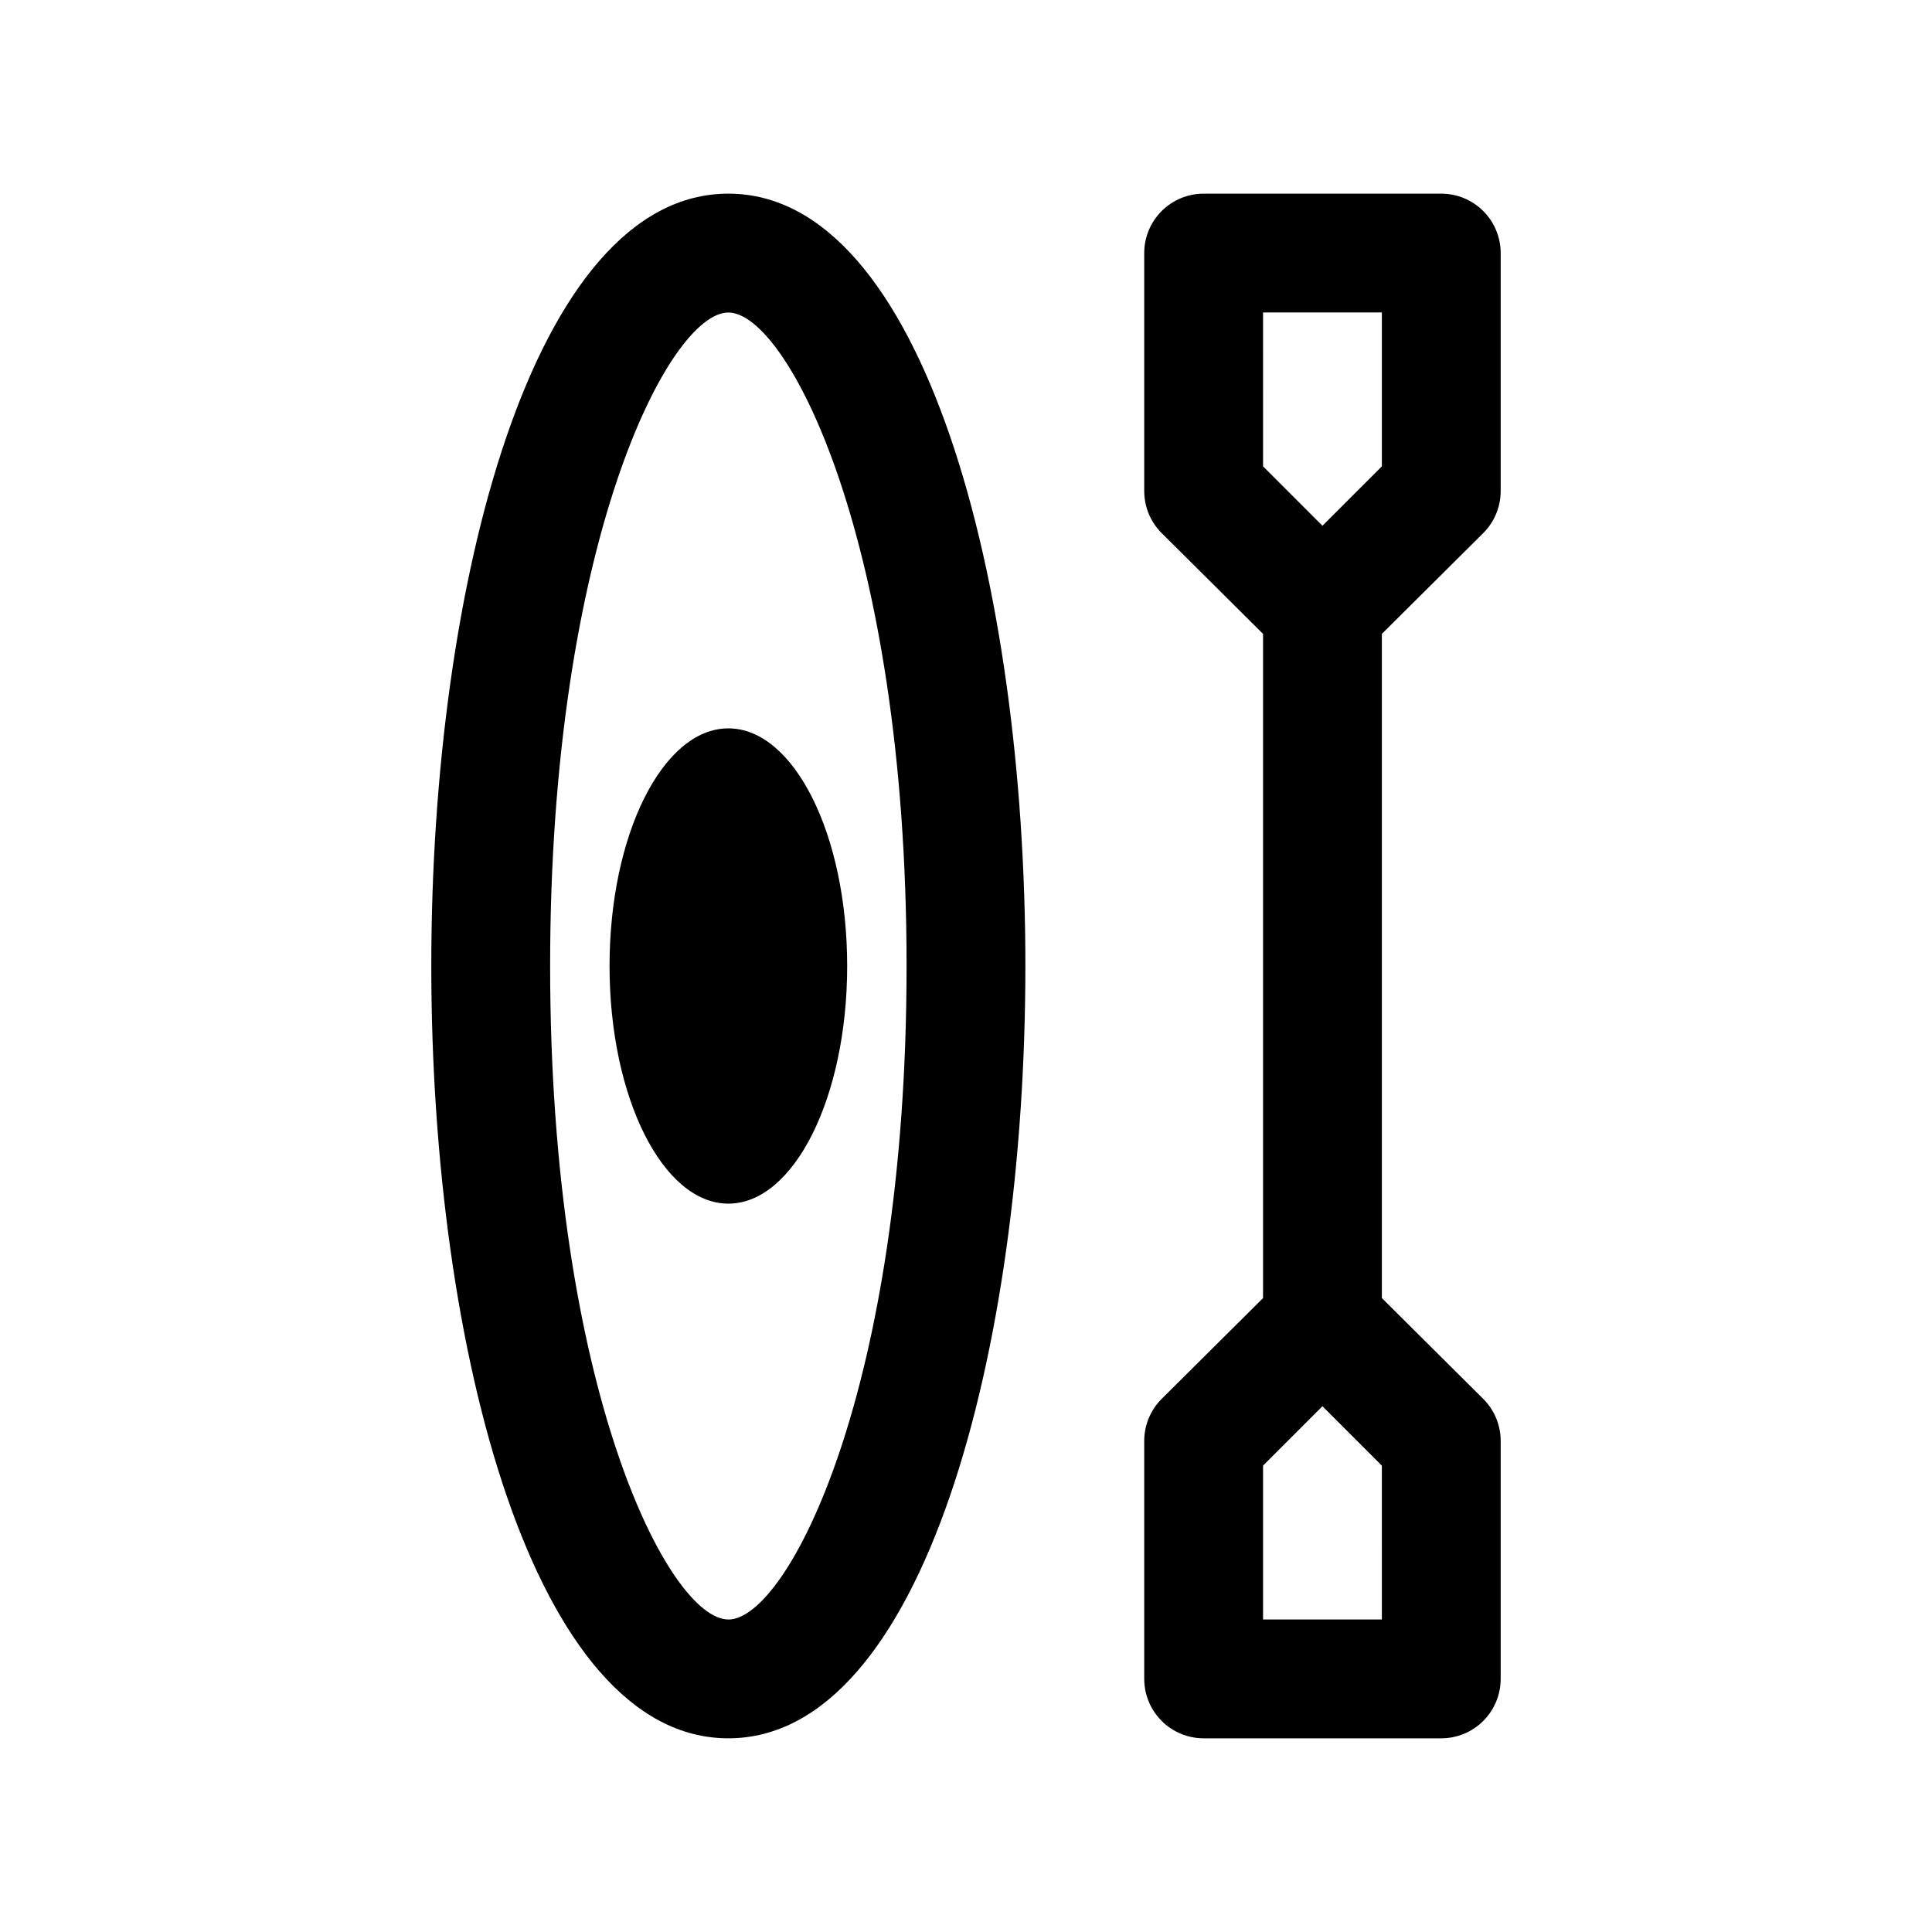 <?xml version="1.0" encoding="UTF-8"?>
<!-- Uploaded to: SVG Repo, www.svgrepo.com, Generator: SVG Repo Mixer Tools -->
<svg fill="#000000" width="800px" height="800px" version="1.1" viewBox="144 144 512 512" xmlns="http://www.w3.org/2000/svg">
 <g>
  <path d="m337.02 195.32c-51.641 0-78.723 102.97-78.723 204.68s27.078 204.67 78.719 204.67 78.719-102.96 78.719-204.67c0.004-101.71-27.074-204.68-78.715-204.68zm0 377.86c-15.742 0-47.23-61.086-47.23-173.18-0.004-112.09 31.484-173.18 47.23-173.18 15.742 0 47.23 61.086 47.23 173.18 0 112.1-31.488 173.19-47.23 173.19z"/>
  <path d="m368.51 400c0 34.781-14.098 62.977-31.488 62.977-17.391 0-31.488-28.195-31.488-62.977s14.098-62.977 31.488-62.977c17.391 0 31.488 28.195 31.488 62.977"/>
  <path d="m537.13 285.22c2.949-2.969 4.59-6.992 4.566-11.176v-62.977c0-4.176-1.66-8.18-4.613-11.133-2.949-2.953-6.957-4.613-11.133-4.613h-62.973c-4.176 0-8.184 1.66-11.133 4.613-2.953 2.953-4.613 6.957-4.613 11.133v62.977c-0.023 4.184 1.617 8.207 4.566 11.176l26.922 26.766v176.02l-26.922 26.766c-2.949 2.969-4.59 6.992-4.566 11.176v62.977c0 4.176 1.66 8.18 4.613 11.133 2.949 2.953 6.957 4.613 11.133 4.613h62.977-0.004c4.176 0 8.184-1.66 11.133-4.613 2.953-2.953 4.613-6.957 4.613-11.133v-62.977c0.023-4.184-1.617-8.207-4.566-11.176l-26.922-26.766v-176.02zm-58.41-58.41h31.488v40.777l-15.742 15.742-15.742-15.742zm31.488 346.37-31.488 0.004v-40.777l15.742-15.742 15.742 15.742z"/>
 </g>
</svg>